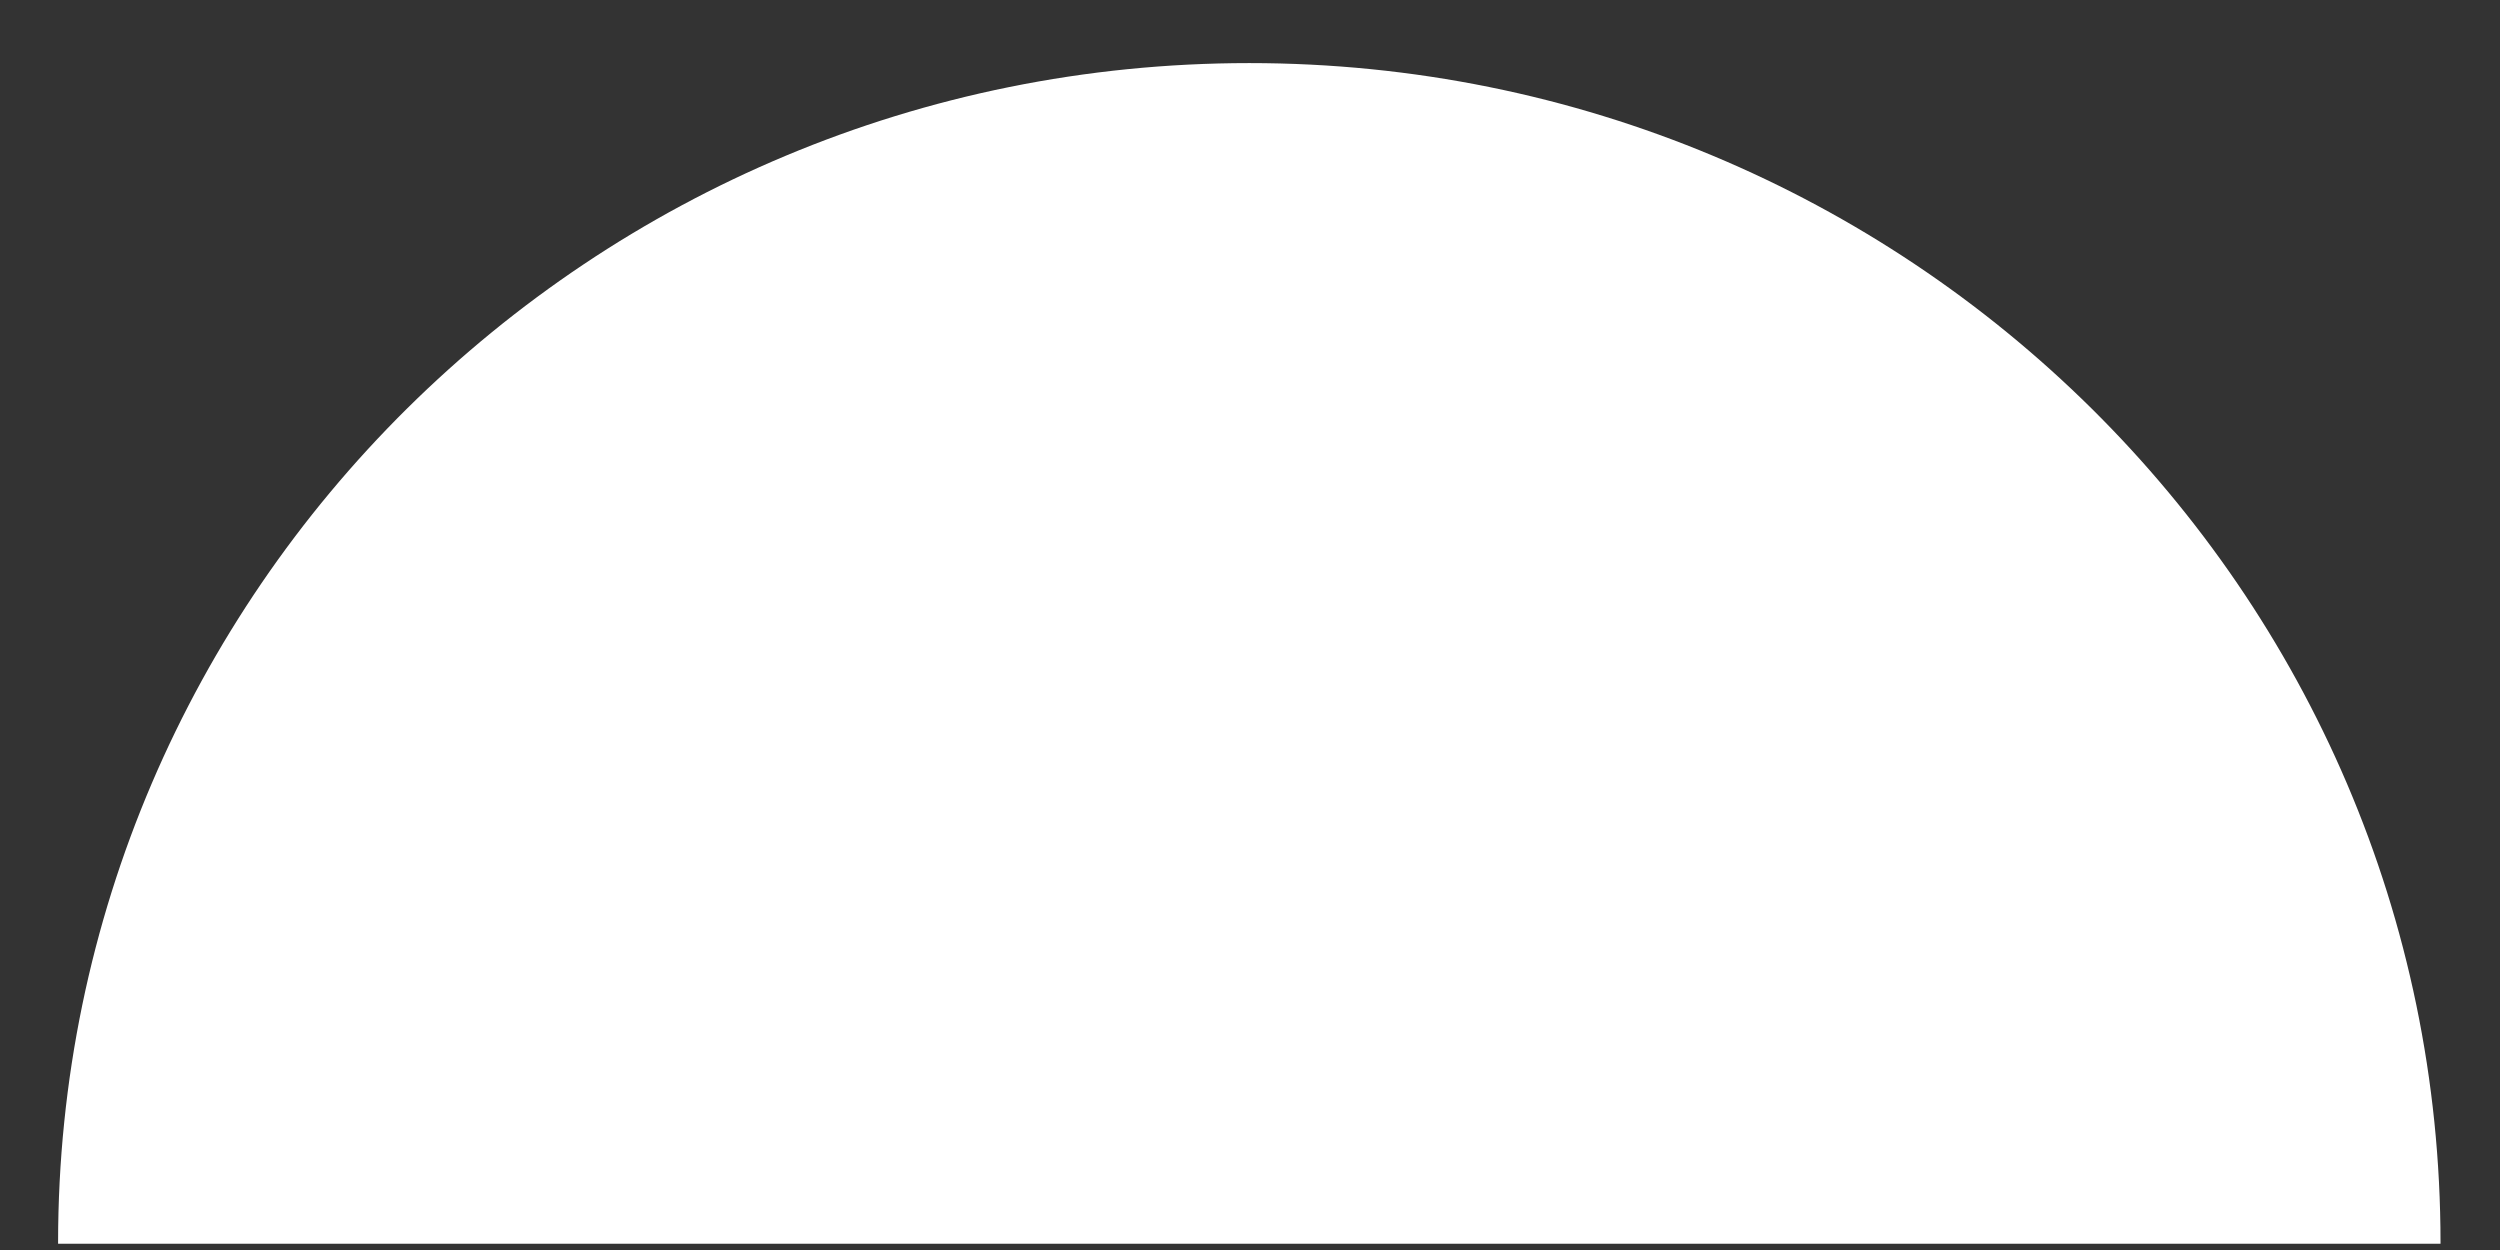 <svg width="34" height="17" viewBox="0 0 34 17" fill="none" xmlns="http://www.w3.org/2000/svg">
<rect x="0" y="0" width="34" height="17" fill="#333333" stroke="none"/>
<path d="M16.99 0.858C8.044 0.858 0.79 8.041 0.79 16.9C0.79 16.906 0.79 16.909 0.79 16.915H33.191C33.191 16.915 33.191 16.903 33.191 16.9C33.191 8.038 25.937 0.858 16.99 0.858Z" fill="white"/>
</svg>

